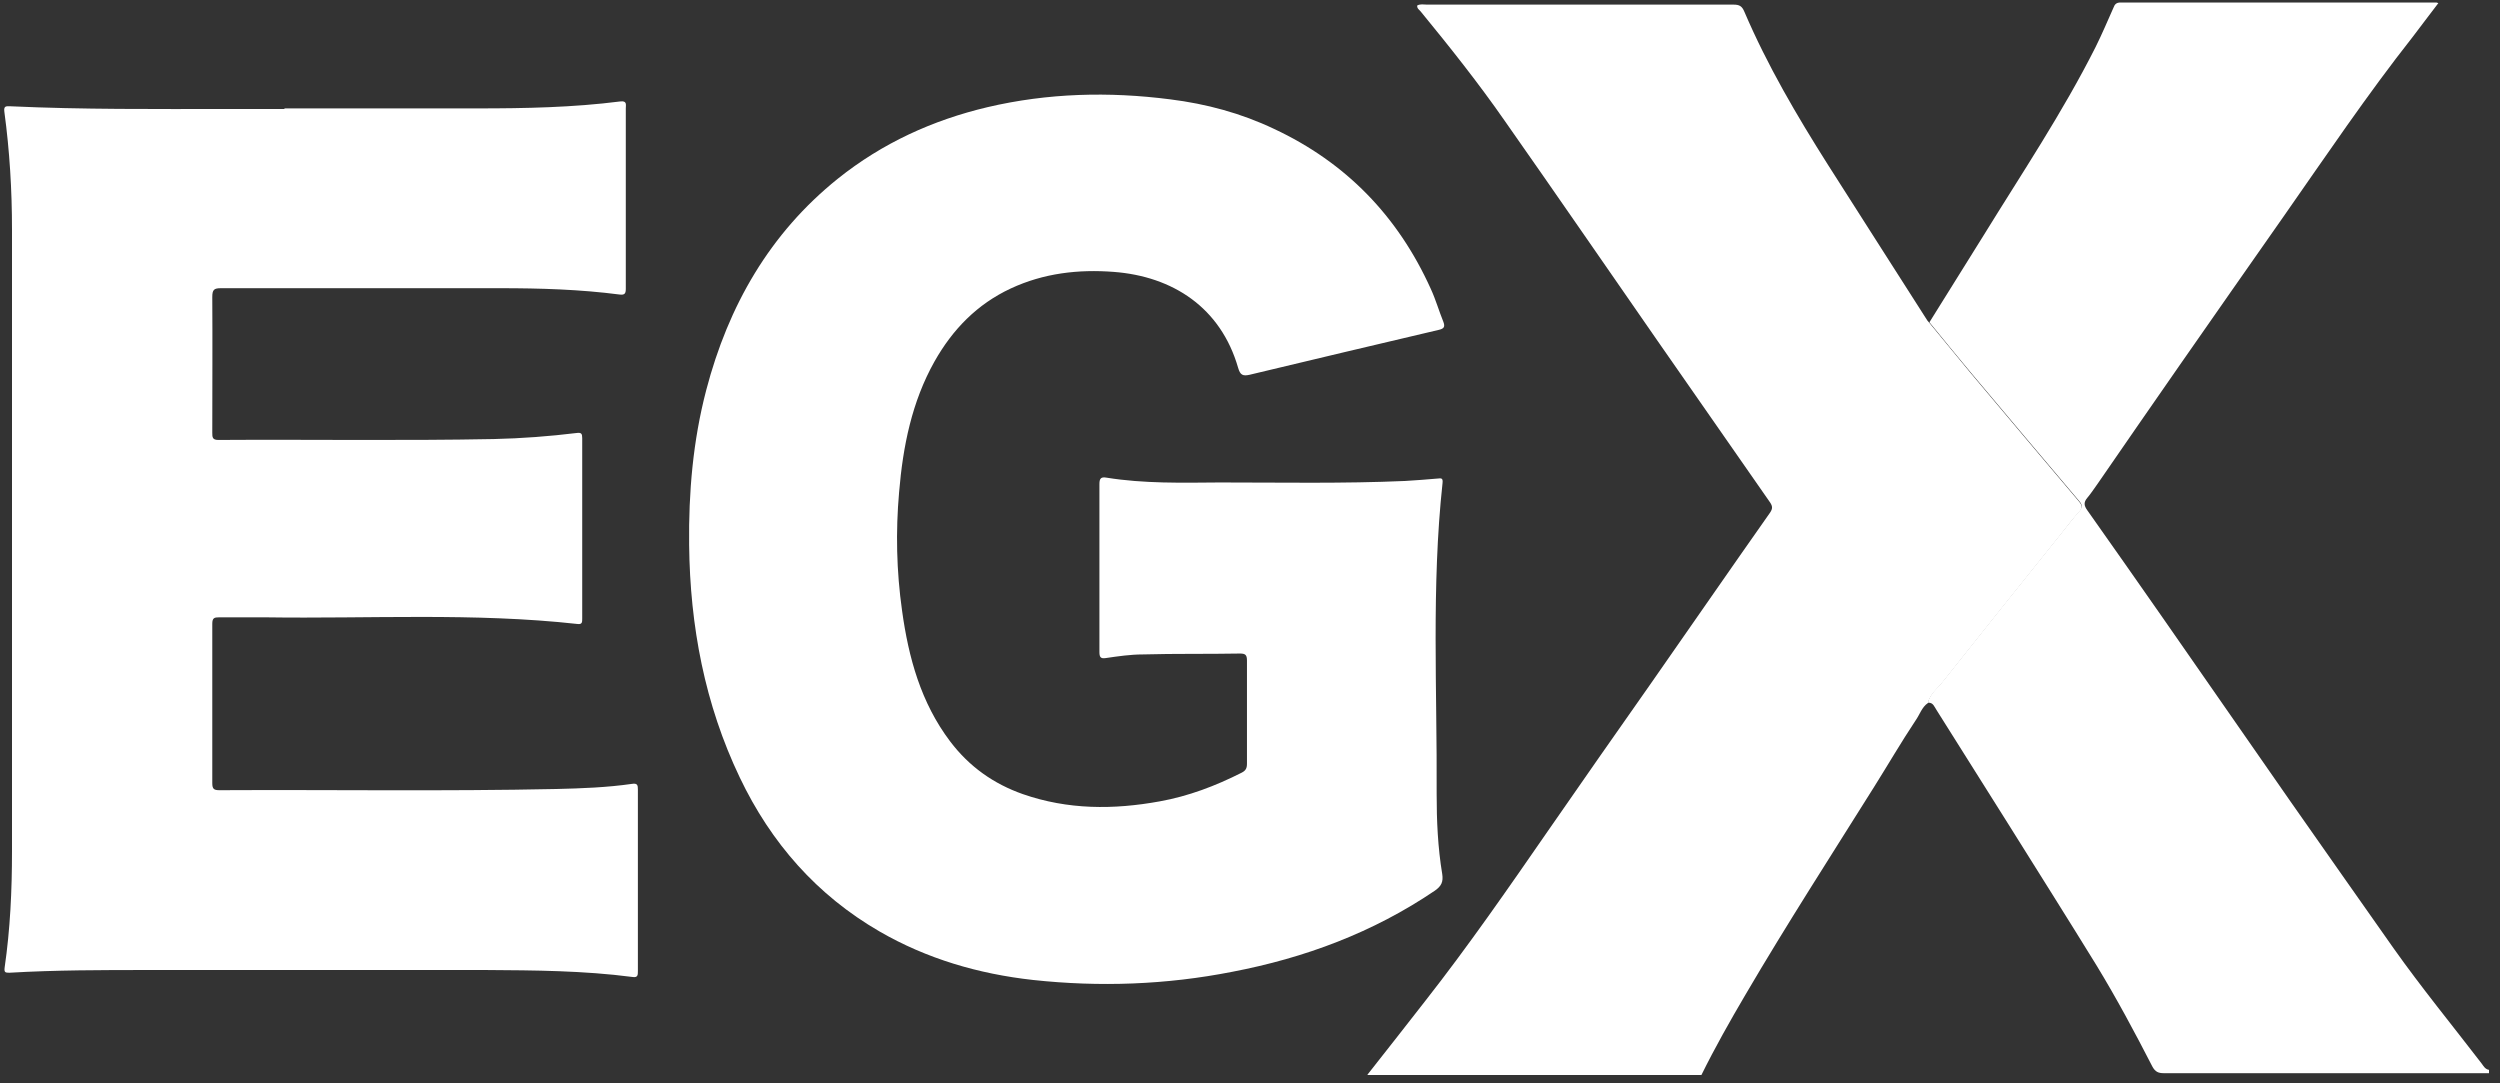 <svg width="150" height="65" viewBox="0 0 150 65" fill="none" xmlns="http://www.w3.org/2000/svg">
<rect x="0" y="0" width="150" height="65" fill="#333333" stroke="none"/>
<path d="M82.046 64.482C83.194 63.016 84.361 61.549 85.509 60.065C88.107 56.753 90.51 53.277 92.914 49.802C94.928 46.888 96.961 43.991 98.993 41.095C101.396 37.656 103.782 34.199 106.203 30.759C106.362 30.524 106.362 30.379 106.203 30.144C103.941 26.904 101.697 23.664 99.434 20.424C96.377 16.025 93.356 11.626 90.281 7.246C88.708 4.983 86.994 2.829 85.244 0.693C85.156 0.585 85.014 0.512 85.032 0.331C85.227 0.223 85.421 0.277 85.615 0.277C91.747 0.277 97.879 0.277 104.011 0.277C104.365 0.277 104.524 0.367 104.665 0.711C106.044 3.933 107.811 6.938 109.667 9.871C111.646 12.984 113.643 16.097 115.64 19.229C115.675 19.283 115.728 19.319 115.763 19.374C116.594 20.369 117.407 21.383 118.237 22.378C120.393 24.949 122.567 27.519 124.741 30.09C124.952 30.343 124.952 30.488 124.741 30.723C124.369 31.139 124.016 31.592 123.68 32.026C121.295 34.995 118.927 37.946 116.559 40.932C116.24 41.33 115.816 41.638 115.675 42.181C115.304 42.435 115.18 42.887 114.933 43.231C114.067 44.534 113.289 45.874 112.459 47.195C109.861 51.34 107.21 55.449 104.736 59.667C103.8 61.26 102.898 62.853 102.085 64.5H82.063L82.046 64.482Z" fill="white"/>
<path d="M115.676 42.145C115.8 41.62 116.242 41.294 116.56 40.896C118.927 37.909 121.296 34.959 123.681 31.99C124.034 31.555 124.37 31.103 124.742 30.687C124.954 30.451 124.954 30.288 124.742 30.053C122.569 27.483 120.394 24.912 118.238 22.342C117.408 21.346 116.577 20.333 115.765 19.337C116.843 17.599 117.938 15.862 119.016 14.124C121.314 10.395 123.752 6.757 125.732 2.829C126.12 2.051 126.455 1.254 126.81 0.458C126.881 0.258 126.986 0.15 127.234 0.15C133.543 0.15 139.833 0.15 146.142 0.15C146.177 0.15 146.196 0.15 146.301 0.186C145.771 0.874 145.276 1.544 144.763 2.213C142.025 5.689 139.551 9.363 137.006 13.002C134.92 15.989 132.818 18.975 130.733 21.98C129.107 24.315 127.482 26.668 125.873 29.003C125.661 29.293 125.467 29.601 125.236 29.872C125.007 30.143 125.042 30.343 125.236 30.614C126.739 32.732 128.224 34.868 129.708 36.986C132.27 40.678 134.85 44.371 137.412 48.064C139.48 51.014 141.548 53.965 143.615 56.897C145.294 59.268 147.133 61.513 148.899 63.812C149.004 63.956 149.111 64.156 149.34 64.192V64.391C149.34 64.391 149.218 64.391 149.147 64.391C142.714 64.391 136.264 64.391 129.83 64.391C129.513 64.391 129.319 64.319 129.142 63.993C128.081 61.929 126.986 59.884 125.784 57.911C124.034 55.069 122.25 52.245 120.484 49.421C119.051 47.141 117.62 44.86 116.189 42.597C116.065 42.416 115.994 42.145 115.694 42.163L115.676 42.145Z" fill="white"/>
<path d="M65.965 34.035C65.965 32.369 65.965 30.704 65.965 29.039C65.965 28.695 66.071 28.604 66.389 28.659C68.633 29.021 70.913 28.966 73.175 28.948C76.886 28.948 80.597 29.021 84.308 28.858C84.962 28.821 85.616 28.767 86.252 28.713C86.464 28.695 86.588 28.659 86.552 28.985C85.881 35.193 86.234 41.42 86.199 47.647C86.199 49.24 86.269 50.851 86.534 52.444C86.605 52.914 86.481 53.168 86.093 53.439C82.382 55.955 78.282 57.476 73.935 58.308C69.976 59.087 65.982 59.231 61.971 58.797C58.719 58.435 55.609 57.53 52.764 55.883C49.017 53.711 46.261 50.579 44.387 46.651C42.285 42.253 41.401 37.564 41.348 32.695C41.312 29.546 41.578 26.45 42.373 23.409C43.698 18.341 46.19 13.997 50.272 10.72C52.941 8.584 55.962 7.209 59.249 6.43C62.872 5.58 66.53 5.489 70.206 5.96C72.379 6.231 74.465 6.792 76.444 7.734C80.738 9.743 83.866 12.947 85.845 17.327C86.146 17.979 86.34 18.667 86.605 19.318C86.711 19.608 86.641 19.717 86.34 19.789C82.558 20.676 78.759 21.581 74.977 22.486C74.571 22.577 74.412 22.504 74.288 22.07C73.245 18.45 70.365 16.585 66.831 16.314C64.71 16.151 62.625 16.386 60.645 17.309C58.631 18.25 57.164 19.753 56.069 21.69C54.708 24.115 54.178 26.776 53.948 29.509C53.736 31.899 53.789 34.27 54.124 36.641C54.513 39.465 55.255 42.162 57.005 44.479C58.154 46 59.62 47.031 61.37 47.647C64.074 48.588 66.813 48.588 69.587 48.081C71.302 47.773 72.927 47.158 74.5 46.361C74.748 46.235 74.818 46.09 74.818 45.819C74.818 43.755 74.818 41.691 74.818 39.628C74.818 39.284 74.712 39.212 74.394 39.212C72.45 39.248 70.506 39.212 68.58 39.266C67.838 39.266 67.096 39.374 66.353 39.483C66.018 39.537 65.965 39.411 65.965 39.103C65.965 37.42 65.965 35.736 65.965 34.053V34.035Z" fill="white"/>
<path d="M17.067 6.504C20.937 6.504 24.807 6.504 28.659 6.504C31.522 6.504 34.367 6.449 37.212 6.087C37.636 6.033 37.548 6.286 37.548 6.504C37.548 8.983 37.548 11.463 37.548 13.943C37.548 15.066 37.548 16.206 37.548 17.328C37.548 17.618 37.477 17.708 37.177 17.672C34.809 17.364 32.406 17.292 30.02 17.292C24.436 17.292 18.834 17.292 13.25 17.292C12.843 17.292 12.737 17.383 12.737 17.817C12.755 20.532 12.737 23.247 12.737 25.962C12.737 26.216 12.737 26.397 13.091 26.397C18.604 26.361 24.118 26.451 29.631 26.343C31.292 26.306 32.954 26.18 34.597 25.98C34.88 25.944 34.933 26.017 34.933 26.288C34.933 29.89 34.933 33.493 34.933 37.113C34.933 37.33 34.933 37.475 34.65 37.439C28.43 36.751 22.174 37.131 15.936 37.04C14.999 37.04 14.08 37.04 13.143 37.04C12.861 37.04 12.737 37.077 12.737 37.421C12.737 40.606 12.737 43.81 12.737 46.996C12.737 47.34 12.843 47.412 13.161 47.412C19.894 47.376 26.645 47.485 33.378 47.34C34.897 47.304 36.417 47.249 37.919 47.032C38.255 46.978 38.273 47.123 38.273 47.376C38.273 49.132 38.273 50.87 38.273 52.626C38.273 54.508 38.273 56.373 38.273 58.255C38.273 58.508 38.273 58.671 37.937 58.617C35.021 58.237 32.088 58.219 29.154 58.201C22.421 58.201 15.671 58.201 8.938 58.201C6.145 58.201 3.353 58.201 0.561 58.364C0.314 58.364 0.243 58.345 0.278 58.056C0.614 55.739 0.72 53.422 0.72 51.087C0.72 38.651 0.72 26.216 0.72 13.78C0.72 11.409 0.579 9.056 0.261 6.703C0.208 6.323 0.402 6.377 0.632 6.377C4.961 6.576 9.291 6.54 13.621 6.54C14.769 6.54 15.918 6.54 17.067 6.54V6.504Z" fill="white"/>
</svg>
